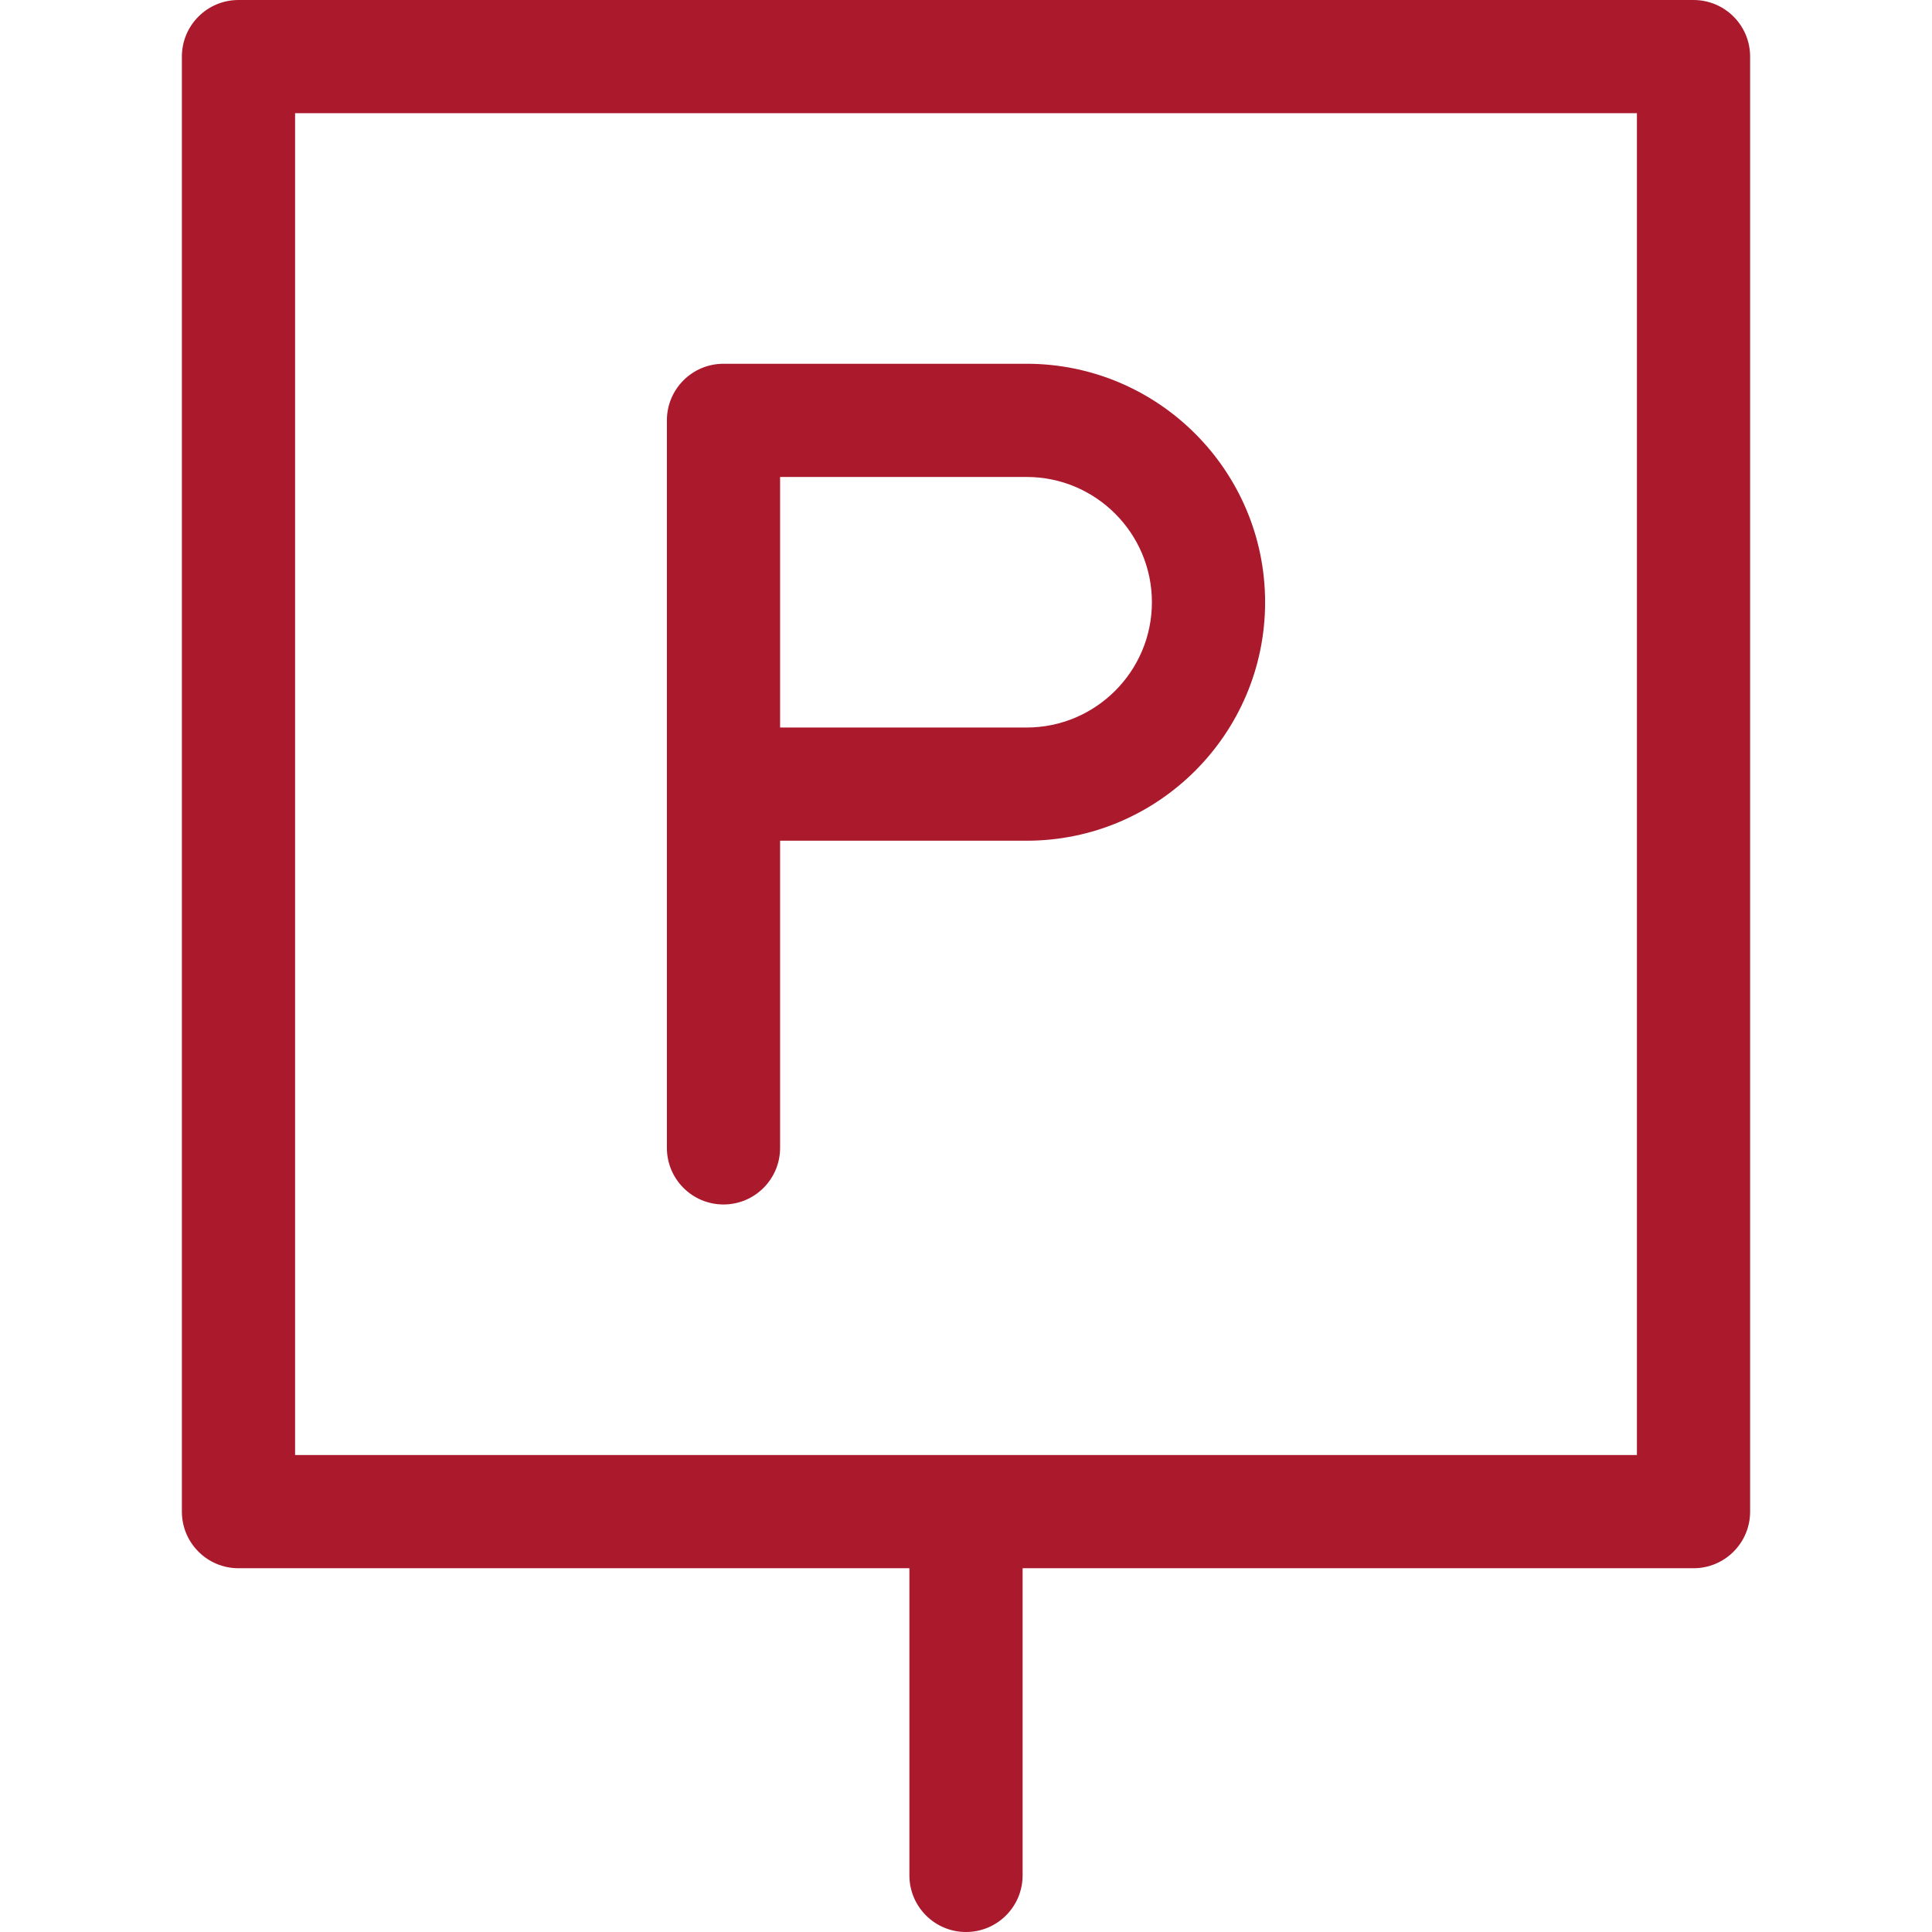 <svg version="1.1" id="Capa_1" xmlns="http://www.w3.org/2000/svg" xmlns:xlink="http://www.w3.org/1999/xlink" x="0px" y="0px" viewBox="0 0 512.001 512.001" style="enable-background:new 0 0 512.001 512.001;" xml:space="preserve" width="300" height="300" xmlns:svgjs="http://svgjs.dev/svgjs"><g transform="matrix(1,0,0,1,0,0)"><g>
	<g>
		<path d="M272.067,96.401h-80.334c-8.284,0-15,6.716-15,15V207.8v96.4c0,8.284,6.716,15,15,15s15-6.716,15-15v-81.4h65.334&#10;&#9;&#9;&#9;c34.849,0,63.2-28.351,63.2-63.199C335.267,124.752,306.915,96.401,272.067,96.401z M272.067,192.799h-65.334V126.4h65.334&#10;&#9;&#9;&#9;c18.307,0,33.2,14.894,33.2,33.2C305.267,177.906,290.373,192.799,272.067,192.799z" fill="#ab192dff" data-original-color="#000000ff" stroke="none"/>
	</g>
</g><g>
	<g>
		<path d="M448.801,0H63.2c-8.284,0-15,6.716-15,15v385.601c0,8.284,6.716,15,15,15h177.801v81.4c0,8.284,6.716,15,15,15&#10;&#9;&#9;&#9;c8.284,0,15-6.716,15-15v-81.4h177.8c8.284,0,15-6.716,15-15V15C463.801,6.716,457.085,0,448.801,0z M433.801,385.601H78.2V30&#10;&#9;&#9;&#9;h355.601V385.601z" fill="#ab192dff" data-original-color="#000000ff" stroke="none"/>
	</g>
</g><g>
</g><g>
</g><g>
</g><g>
</g><g>
</g><g>
</g><g>
</g><g>
</g><g>
</g><g>
</g><g>
</g><g>
</g><g>
</g><g>
</g><g>
</g></g></svg>